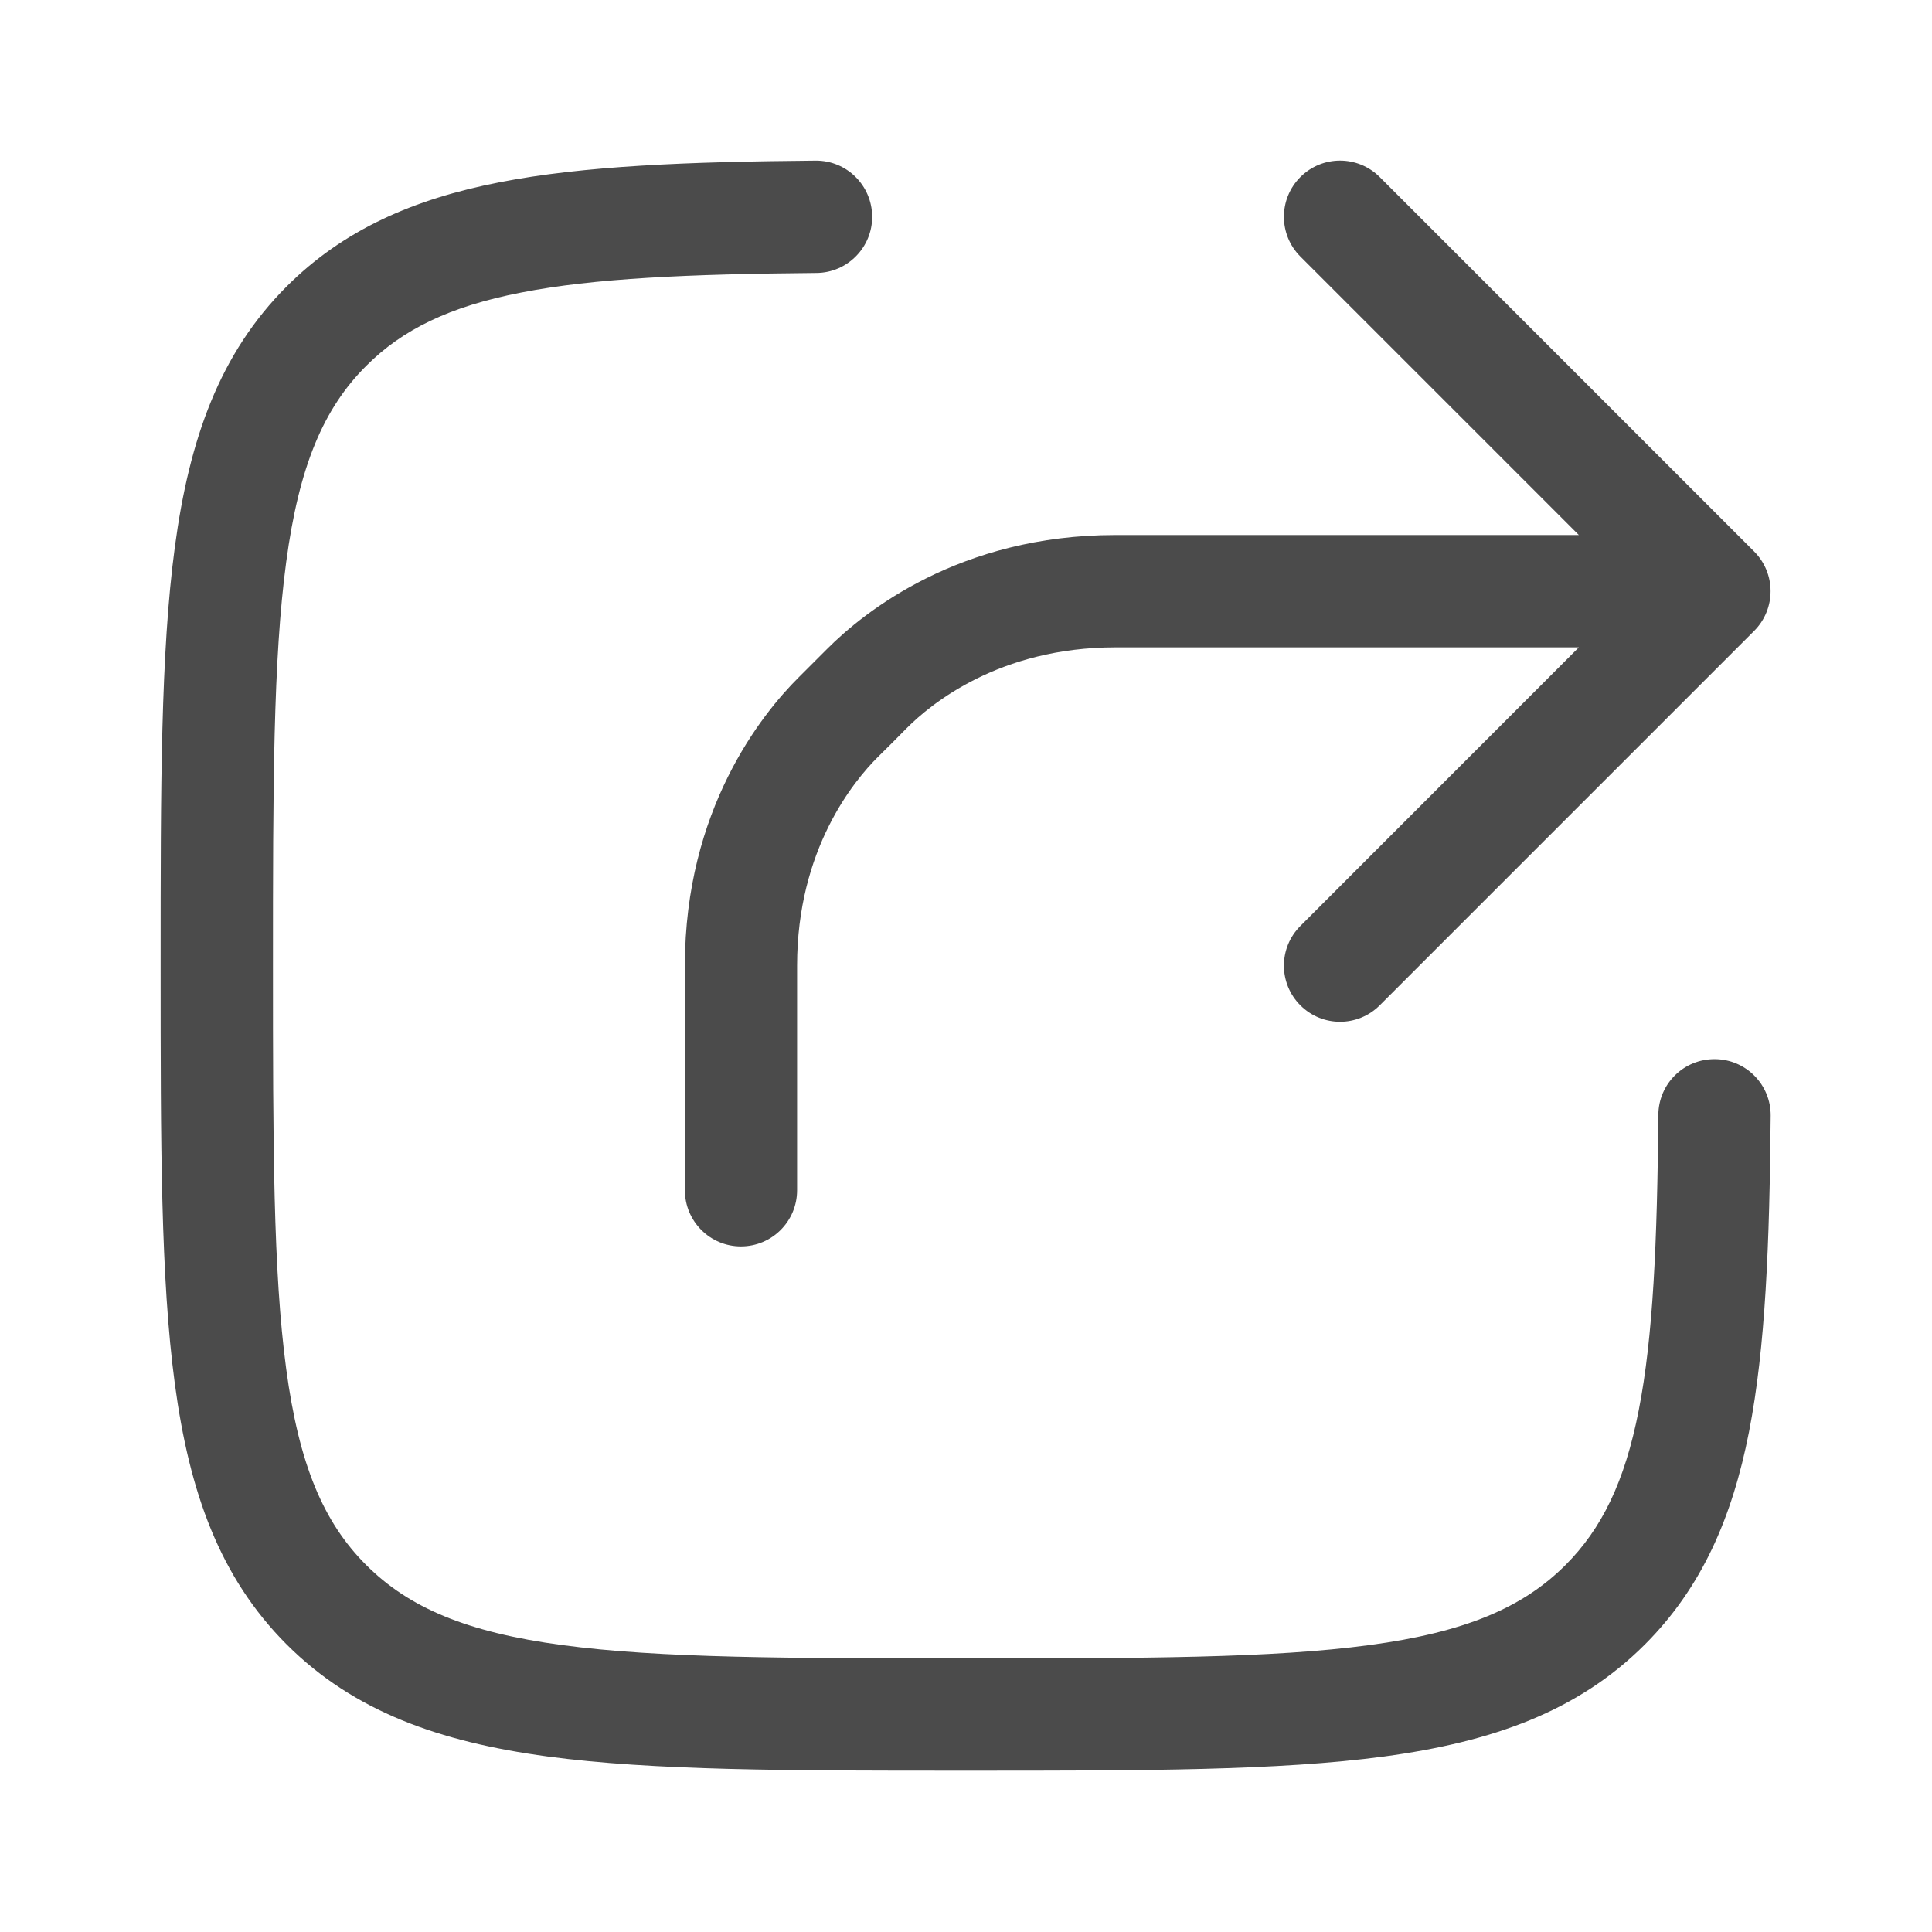 <svg width="14" height="14" viewBox="0 0 14 14" fill="none" xmlns="http://www.w3.org/2000/svg">
<g id="Export">
<path id="Vector" fill-rule="evenodd" clip-rule="evenodd" d="M6.32 1.568C6.322 1.792 6.141 1.976 5.917 1.978C4.989 1.986 4.305 2.016 3.776 2.12C3.257 2.221 2.917 2.388 2.654 2.651C2.344 2.96 2.167 3.378 2.074 4.072C1.979 4.778 1.978 5.705 1.978 6.996C1.978 8.287 1.979 9.214 2.074 9.92C2.167 10.614 2.344 11.032 2.654 11.341C2.963 11.65 3.381 11.828 4.075 11.921C4.781 12.016 5.708 12.017 6.999 12.017C8.29 12.017 9.217 12.016 9.922 11.921C10.616 11.828 11.035 11.65 11.344 11.341C11.607 11.078 11.774 10.737 11.875 10.219C11.979 9.689 12.009 9.006 12.017 8.078C12.019 7.853 12.202 7.673 12.427 7.675C12.652 7.676 12.833 7.86 12.831 8.085C12.823 9.01 12.794 9.763 12.674 10.376C12.552 10.999 12.33 11.506 11.919 11.917C11.434 12.402 10.815 12.622 10.031 12.728C9.265 12.831 8.283 12.831 7.03 12.831H6.968C5.715 12.831 4.733 12.831 3.967 12.728C3.183 12.622 2.564 12.402 2.078 11.917C1.592 11.431 1.372 10.812 1.267 10.028C1.164 9.262 1.164 8.28 1.164 7.027V6.965C1.164 5.712 1.164 4.73 1.267 3.964C1.372 3.18 1.592 2.561 2.078 2.075C2.489 1.665 2.995 1.443 3.619 1.321C4.232 1.201 4.985 1.172 5.91 1.164C6.135 1.162 6.318 1.343 6.32 1.568ZM9.423 1.283C9.582 1.124 9.839 1.124 9.998 1.283L12.711 3.996C12.87 4.155 12.87 4.413 12.711 4.572L9.998 7.285C9.839 7.444 9.582 7.444 9.423 7.285C9.264 7.126 9.264 6.869 9.423 6.71L11.441 4.691H8.083C7.241 4.691 6.744 5.102 6.57 5.277L6.466 5.382L6.362 5.485C6.187 5.659 5.776 6.156 5.776 6.997V8.625C5.776 8.85 5.594 9.032 5.369 9.032C5.145 9.032 4.963 8.85 4.963 8.625V6.997C4.963 5.867 5.52 5.174 5.788 4.908C5.788 4.908 5.788 4.908 5.788 4.908L5.891 4.805L5.993 4.703C6.26 4.435 6.952 3.877 8.083 3.877H11.441L9.423 1.859C9.264 1.7 9.264 1.442 9.423 1.283Z" fill="#4B4B4B"/>
</g>
</svg>
